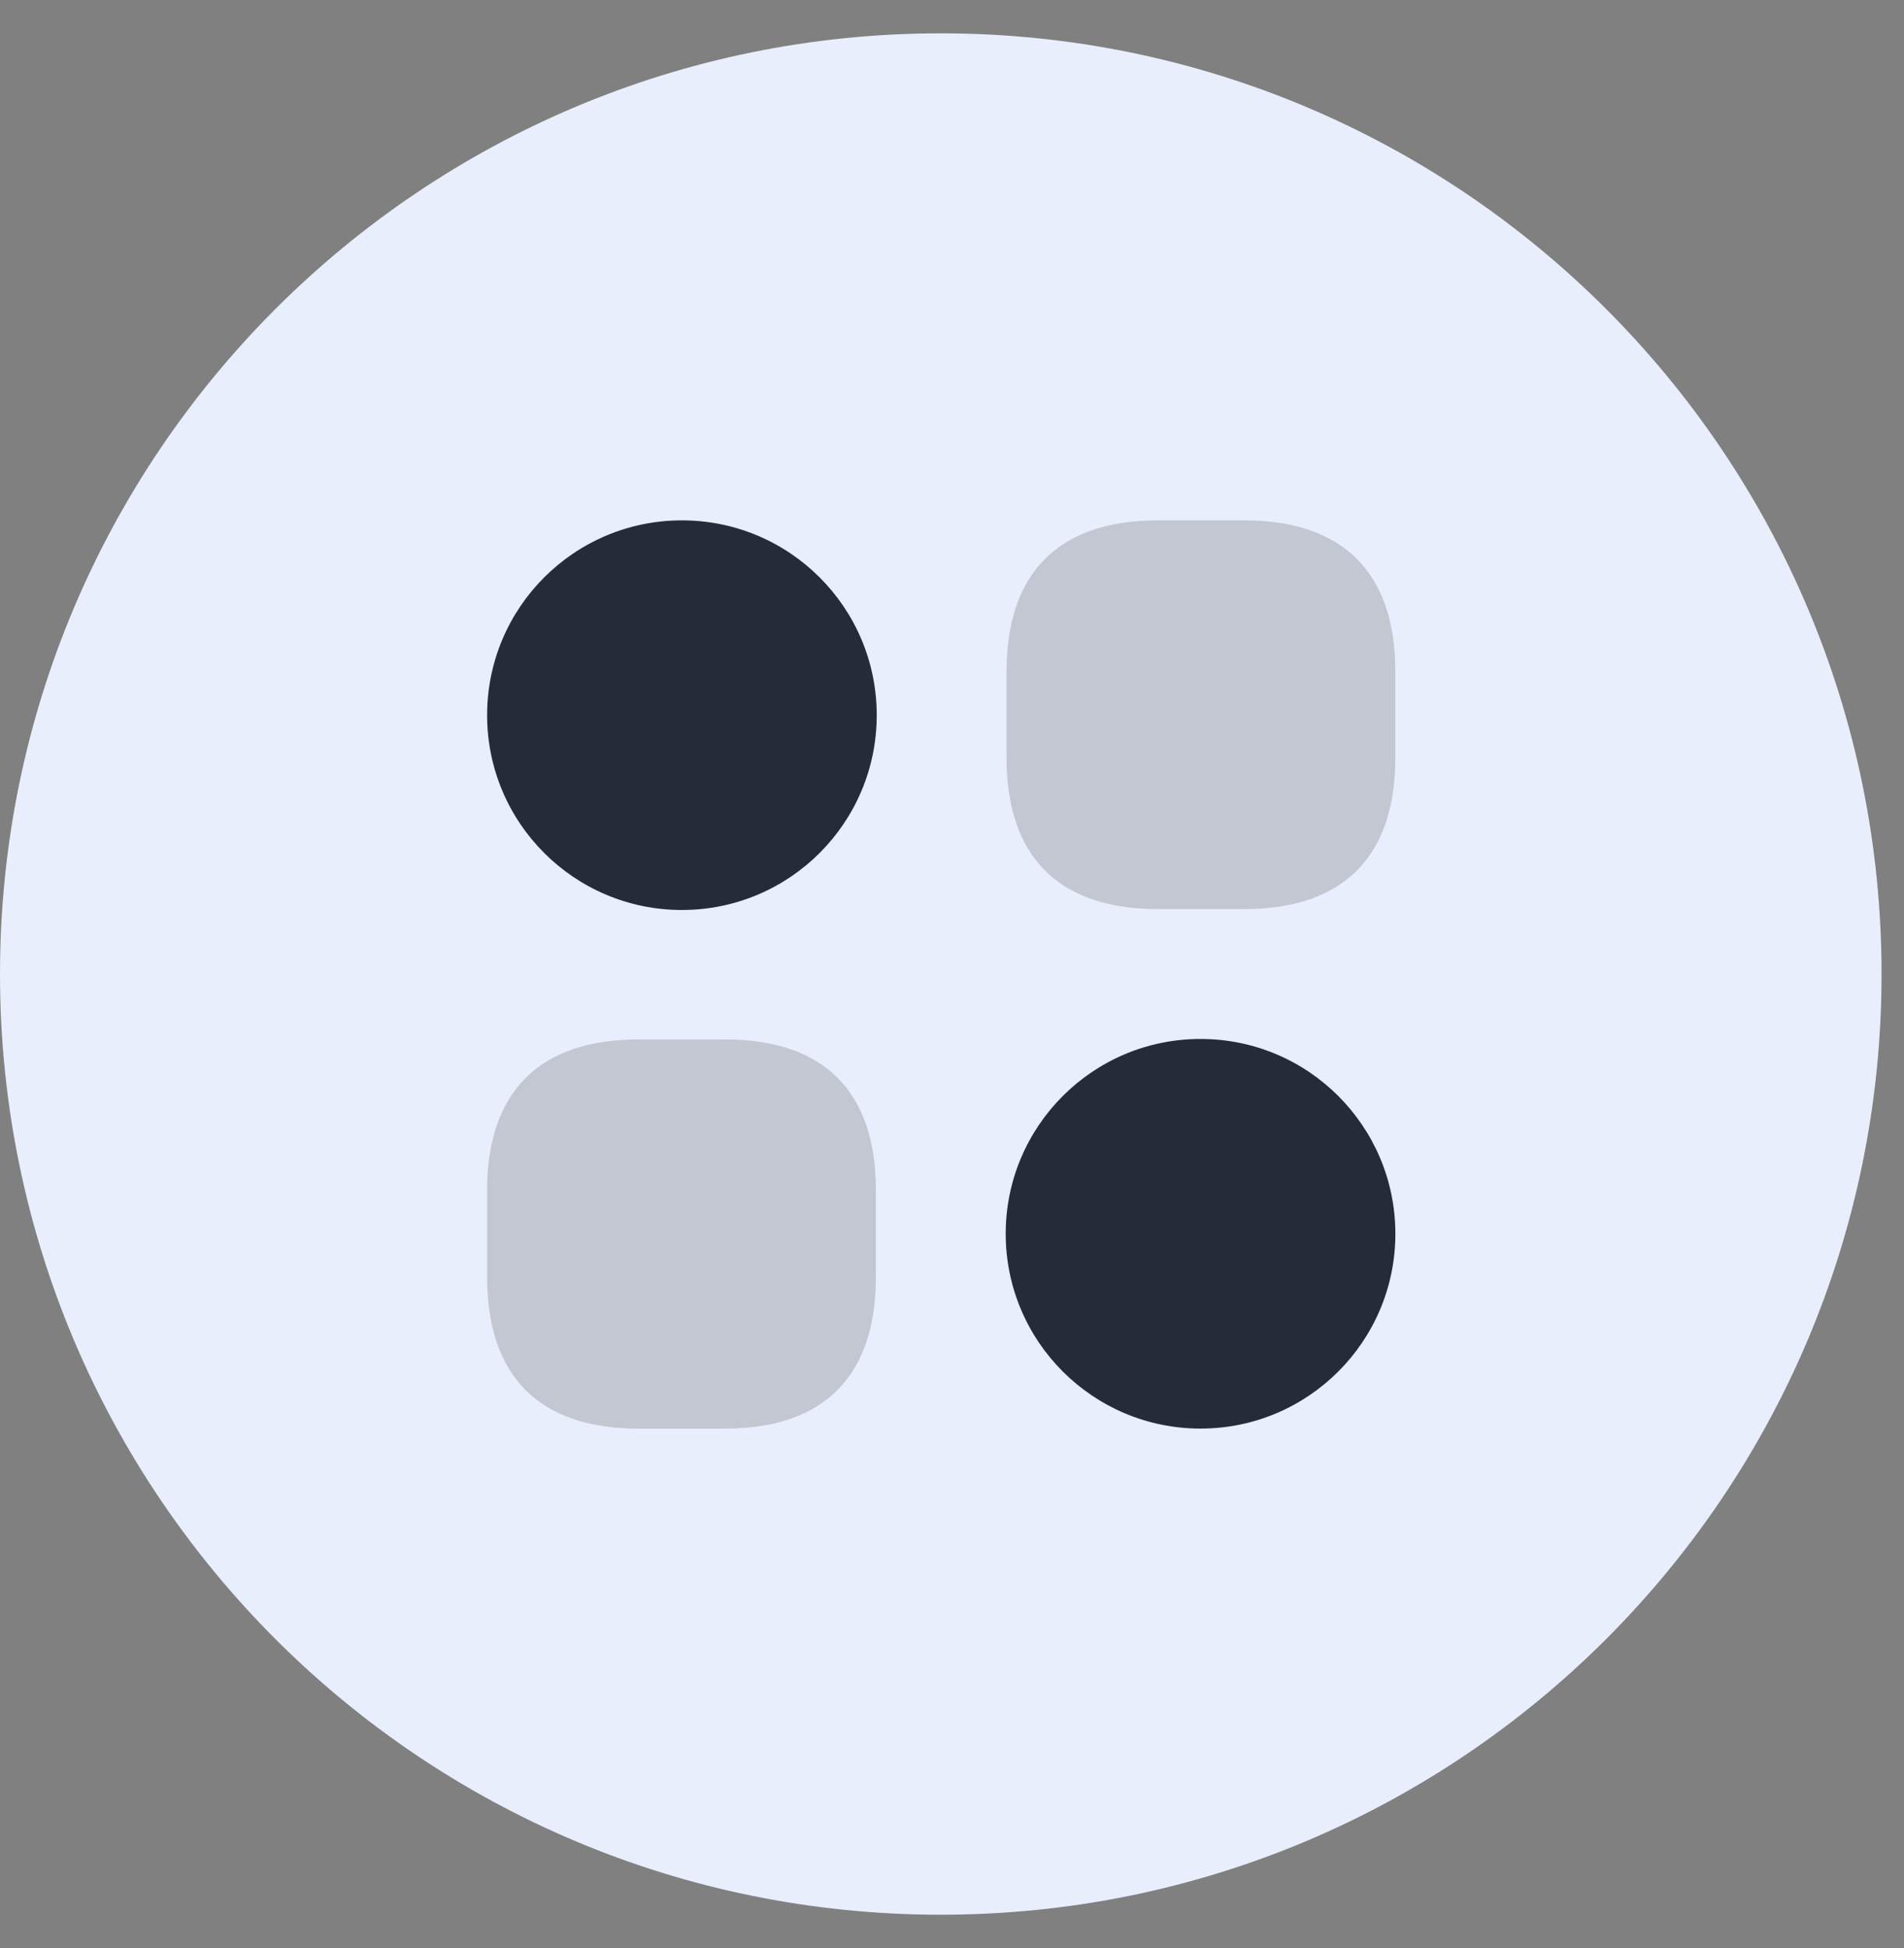 <svg width="43" height="44" viewBox="0 0 43 44" fill="none" xmlns="http://www.w3.org/2000/svg">
<rect x="0" y="0" width="43" height="44" fill="#808080" stroke="none"/>
<path d="M0 22C0 10.266 9.512 0.753 21.247 0.753C32.981 0.753 42.493 10.266 42.493 22C42.493 33.734 32.981 43.246 21.247 43.246C9.512 43.246 0 33.734 0 22Z" fill="#E8EEFC"/>
<path opacity="0.55" d="M28.096 11.753H26.148C23.912 11.753 22.732 12.933 22.732 15.169V17.117C22.732 19.353 23.912 20.533 26.148 20.533H28.096C30.332 20.533 31.512 19.353 31.512 17.117V15.169C31.512 12.933 30.332 11.753 28.096 11.753Z" fill="#A4A7AE"/>
<path opacity="0.55" d="M16.375 23.477H14.426C12.18 23.477 11.001 24.657 11.001 26.892V28.841C11.001 31.087 12.18 32.267 14.416 32.267H16.365C18.601 32.267 19.78 31.087 19.78 28.851V26.903C19.79 24.657 18.611 23.477 16.375 23.477Z" fill="#A4A7AE"/>
<path d="M15.4 20.553C17.831 20.553 19.8 18.584 19.8 16.153C19.8 13.723 17.831 11.753 15.4 11.753C12.97 11.753 11.001 13.723 11.001 16.153C11.001 18.584 12.97 20.553 15.4 20.553Z" fill="#252B37"/>
<path d="M27.113 32.266C29.543 32.266 31.513 30.296 31.513 27.866C31.513 25.436 29.543 23.466 27.113 23.466C24.683 23.466 22.713 25.436 22.713 27.866C22.713 30.296 24.683 32.266 27.113 32.266Z" fill="#252B37"/>
</svg>
